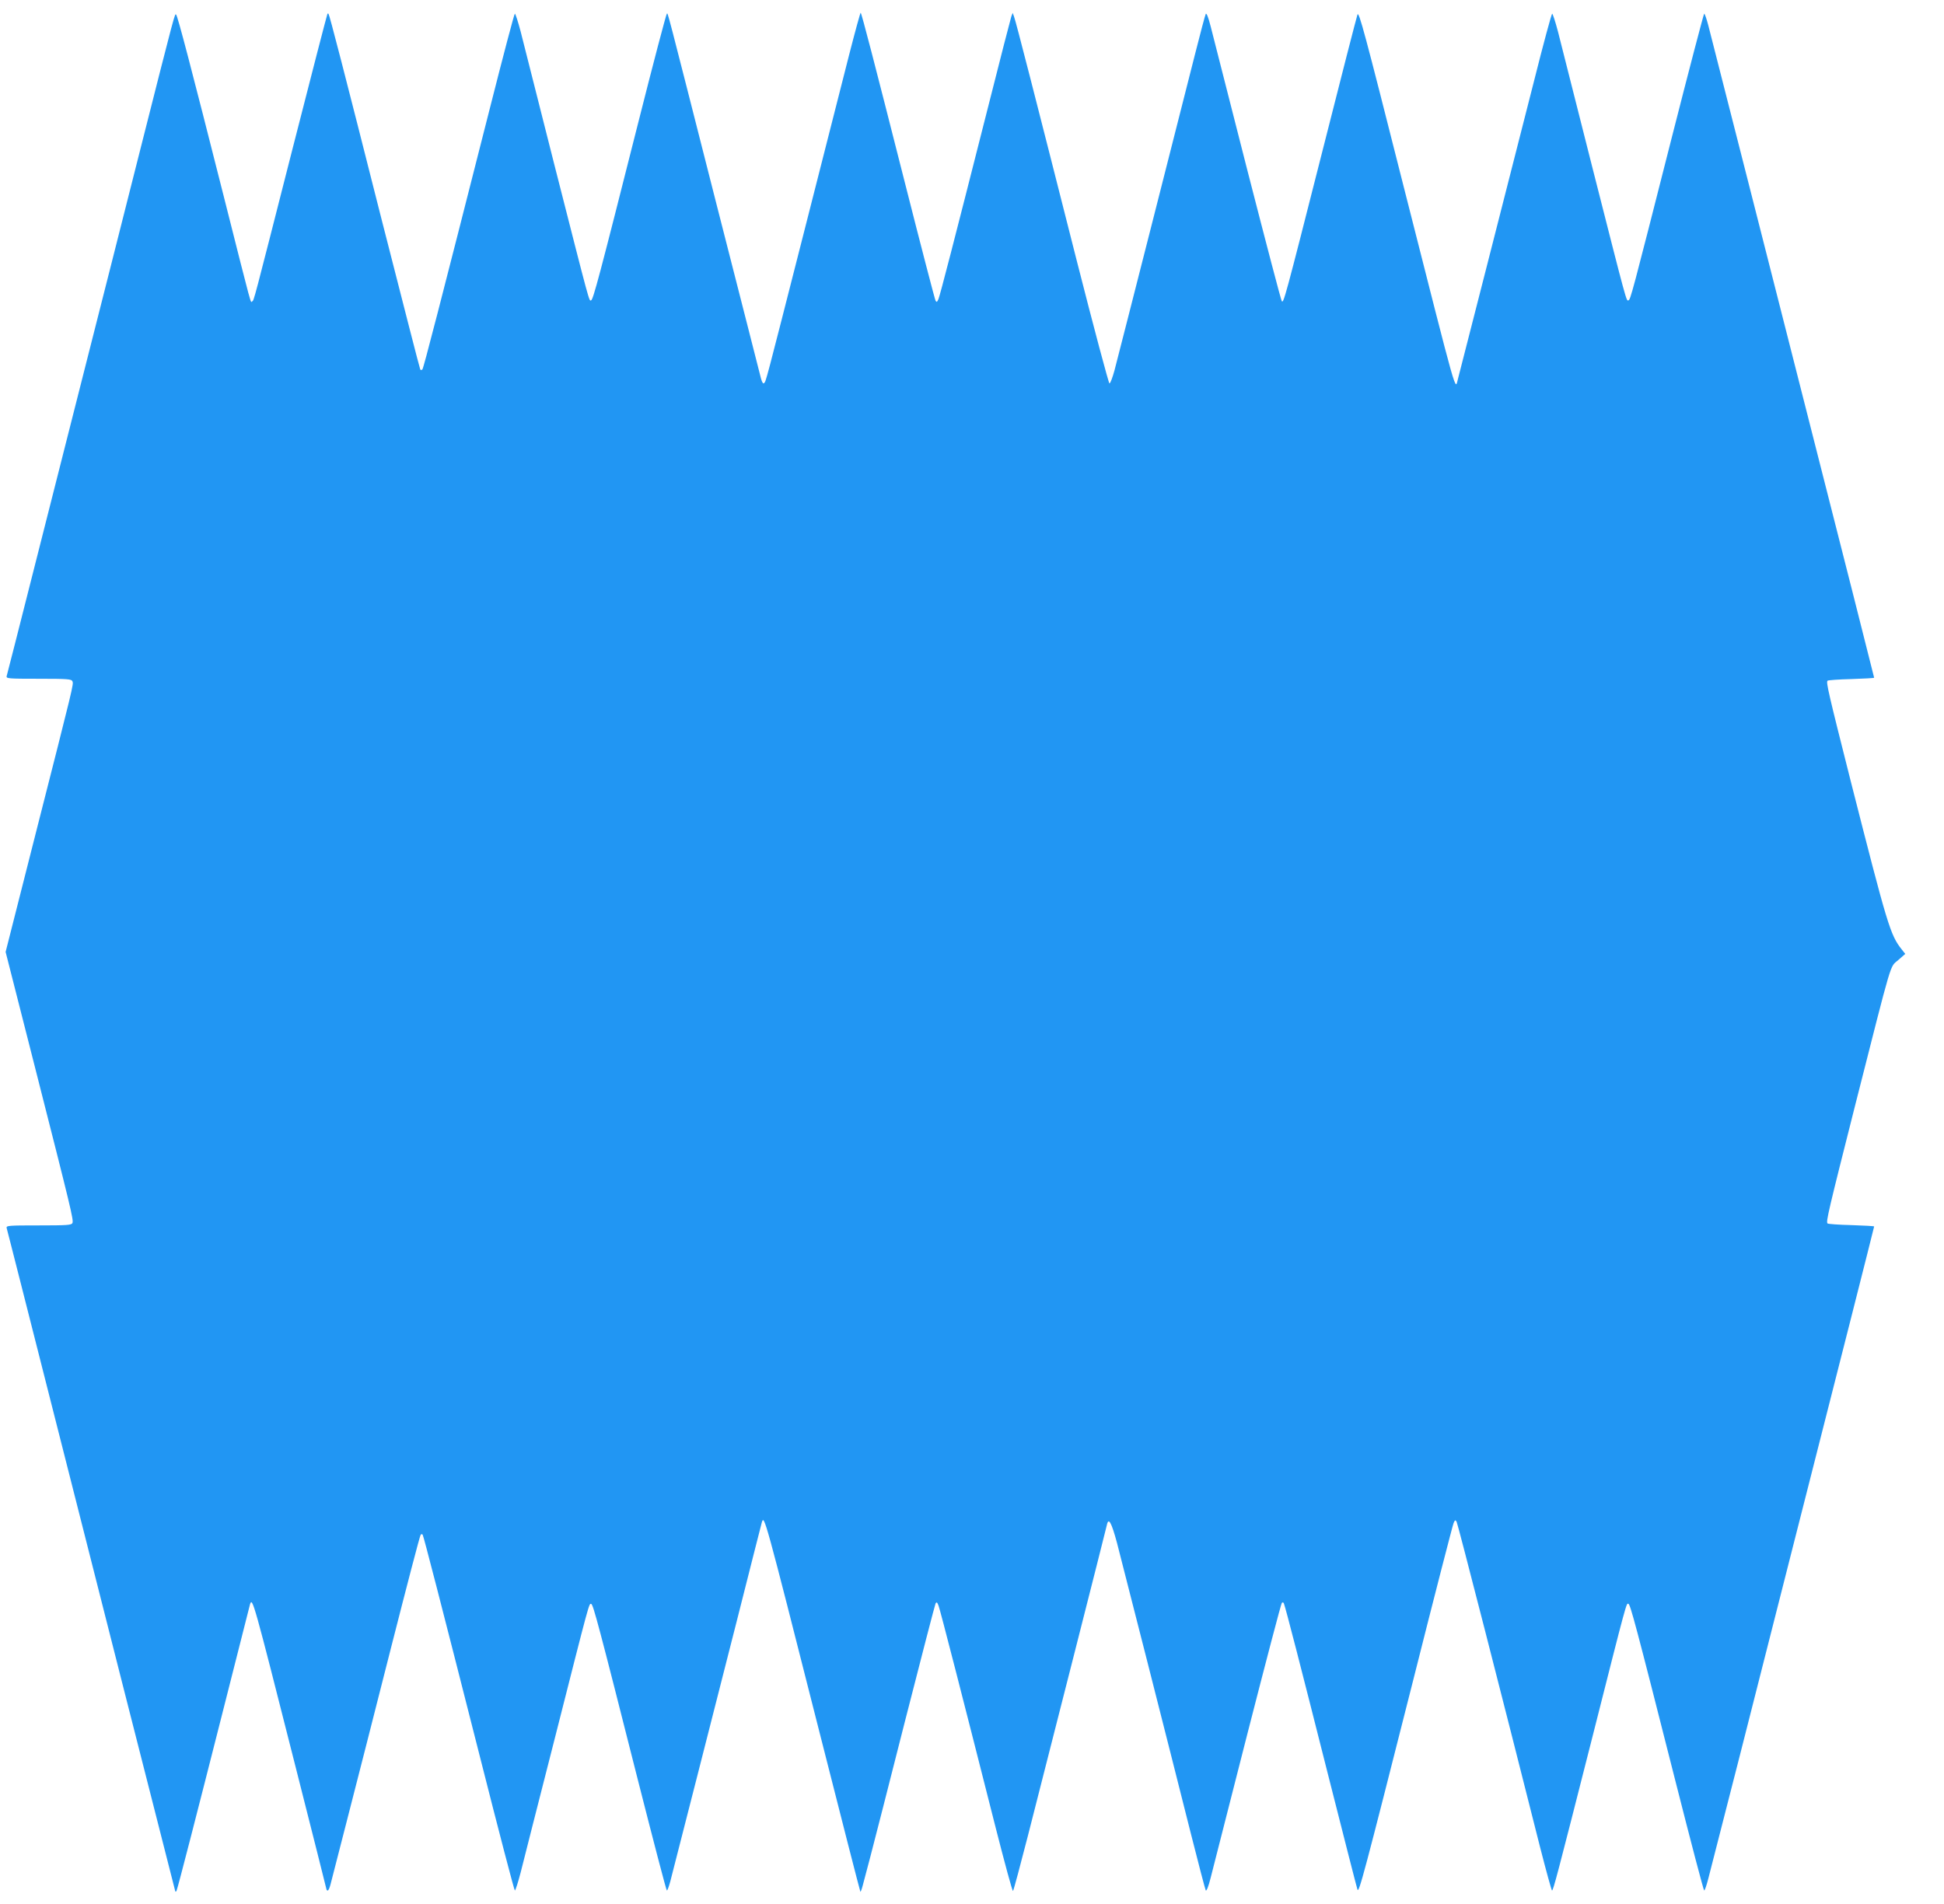 <?xml version="1.0" standalone="no"?>
<!DOCTYPE svg PUBLIC "-//W3C//DTD SVG 20010904//EN"
 "http://www.w3.org/TR/2001/REC-SVG-20010904/DTD/svg10.dtd">
<svg version="1.0" xmlns="http://www.w3.org/2000/svg"
 width="1280pt" height="1254pt" viewBox="0 0 1280 1254"
 preserveAspectRatio="xMidYMid meet">
<g transform="translate(0,1254) scale(0.1,-0.1)"
fill="#2196f3" stroke="none">
<path d="M5592 12183 c-39 -153 -172 -676 -296 -1163 -260 -1020 -252 -990
-265 -1003 -6 -6 -13 4 -20 29 -5 22 -137 536 -292 1144 -343 1349 -320 1260
-328 1260 -4 0 -90 -327 -191 -727 -254 -1005 -294 -1156 -308 -1161 -14 -4
-4 -40 -238 878 -108 426 -210 828 -226 893 -17 64 -34 117 -38 117 -4 0 -77
-278 -163 -617 -334 -1314 -438 -1718 -446 -1726 -5 -5 -11 -5 -14 0 -3 4
-118 454 -257 998 -244 964 -340 1336 -347 1344 -2 2 -5 2 -7 0 -2 -2 -108
-411 -235 -909 -257 -1008 -248 -977 -261 -985 -11 -7 5 -67 -185 685 -218
862 -305 1193 -315 1203 -9 10 -1 42 -244 -918 -107 -423 -267 -1056 -356
-1405 -89 -349 -240 -945 -336 -1325 -96 -379 -177 -698 -180 -707 -5 -17 10
-18 211 -18 192 0 216 -2 222 -17 8 -20 9 -16 -239 -990 l-201 -792 198 -778
c234 -920 250 -986 242 -1007 -6 -14 -33 -16 -222 -16 -201 0 -216 -1 -211
-18 3 -9 45 -177 95 -372 451 -1780 1011 -3983 1015 -3995 2 -5 6 -3 9 5 10
26 131 496 307 1190 94 371 173 683 176 694 16 50 21 32 298 -1061 113 -446
206 -814 206 -817 0 -3 4 -6 8 -6 5 0 13 19 19 43 6 23 56 218 111 432 55 215
185 721 287 1125 103 404 190 739 195 743 4 5 10 5 13 0 7 -12 118 -442 378
-1466 122 -482 225 -877 229 -877 4 0 21 53 38 118 16 64 118 466 227 892 229
902 223 882 238 877 13 -4 50 -143 307 -1159 102 -401 187 -728 191 -728 4 0
13 26 22 58 42 162 295 1154 437 1712 88 349 163 643 166 654 16 51 16 53 374
-1359 149 -588 273 -1071 275 -1073 2 -2 9 16 15 39 6 24 29 109 50 189 21 80
125 485 230 900 106 415 196 762 200 770 7 12 11 9 20 -15 11 -29 160 -609
375 -1458 60 -235 111 -424 115 -420 4 4 48 168 98 363 118 461 514 2018 520
2047 11 53 30 18 67 -119 39 -150 332 -1300 486 -1913 50 -198 94 -366 98
-374 5 -8 18 25 33 85 14 55 123 482 242 949 120 468 221 854 226 859 6 6 11
4 14 -5 13 -35 110 -412 286 -1109 105 -415 194 -763 198 -774 10 -24 41 92
367 1379 140 556 260 1021 266 1035 9 21 12 22 20 8 8 -14 304 -1169 550
-2145 40 -156 75 -283 78 -283 8 0 30 82 267 1015 230 909 222 877 236 873 13
-5 48 -135 309 -1165 101 -398 186 -723 190 -723 4 0 16 35 27 78 63 242 314
1227 537 2107 141 556 324 1274 406 1597 82 323 149 589 149 591 0 3 -67 6
-150 9 -82 2 -153 7 -157 11 -11 11 6 82 183 782 250 984 226 902 282 952 l47
41 -23 29 c-76 96 -93 153 -336 1108 -147 582 -163 651 -153 662 4 4 75 9 157
11 83 3 150 6 150 9 0 2 -63 250 -139 551 -77 301 -226 887 -331 1302 -174
688 -574 2254 -622 2443 -11 42 -23 77 -27 77 -3 0 -100 -370 -215 -822 -263
-1035 -270 -1061 -284 -1066 -14 -4 -7 -31 -238 878 -108 426 -210 828 -226
893 -17 64 -34 117 -38 117 -4 0 -58 -199 -119 -442 -195 -766 -490 -1921
-501 -1962 -21 -72 10 -182 -360 1274 -256 1012 -292 1147 -302 1124 -4 -10
-109 -417 -232 -904 -247 -973 -254 -996 -266 -984 -5 5 -106 392 -226 859
-119 468 -228 894 -242 949 -16 63 -28 93 -33 84 -4 -8 -35 -124 -69 -259 -74
-293 -500 -1968 -532 -2089 -13 -47 -27 -85 -33 -85 -5 0 -103 367 -217 815
-273 1077 -399 1569 -411 1600 l-9 25 -9 -23 c-4 -12 -74 -282 -154 -600 -230
-907 -315 -1235 -326 -1262 -9 -20 -12 -22 -19 -10 -5 9 -97 363 -205 789
-200 788 -281 1101 -288 1107 -2 3 -36 -121 -75 -273z"/>
</g>
</svg>
